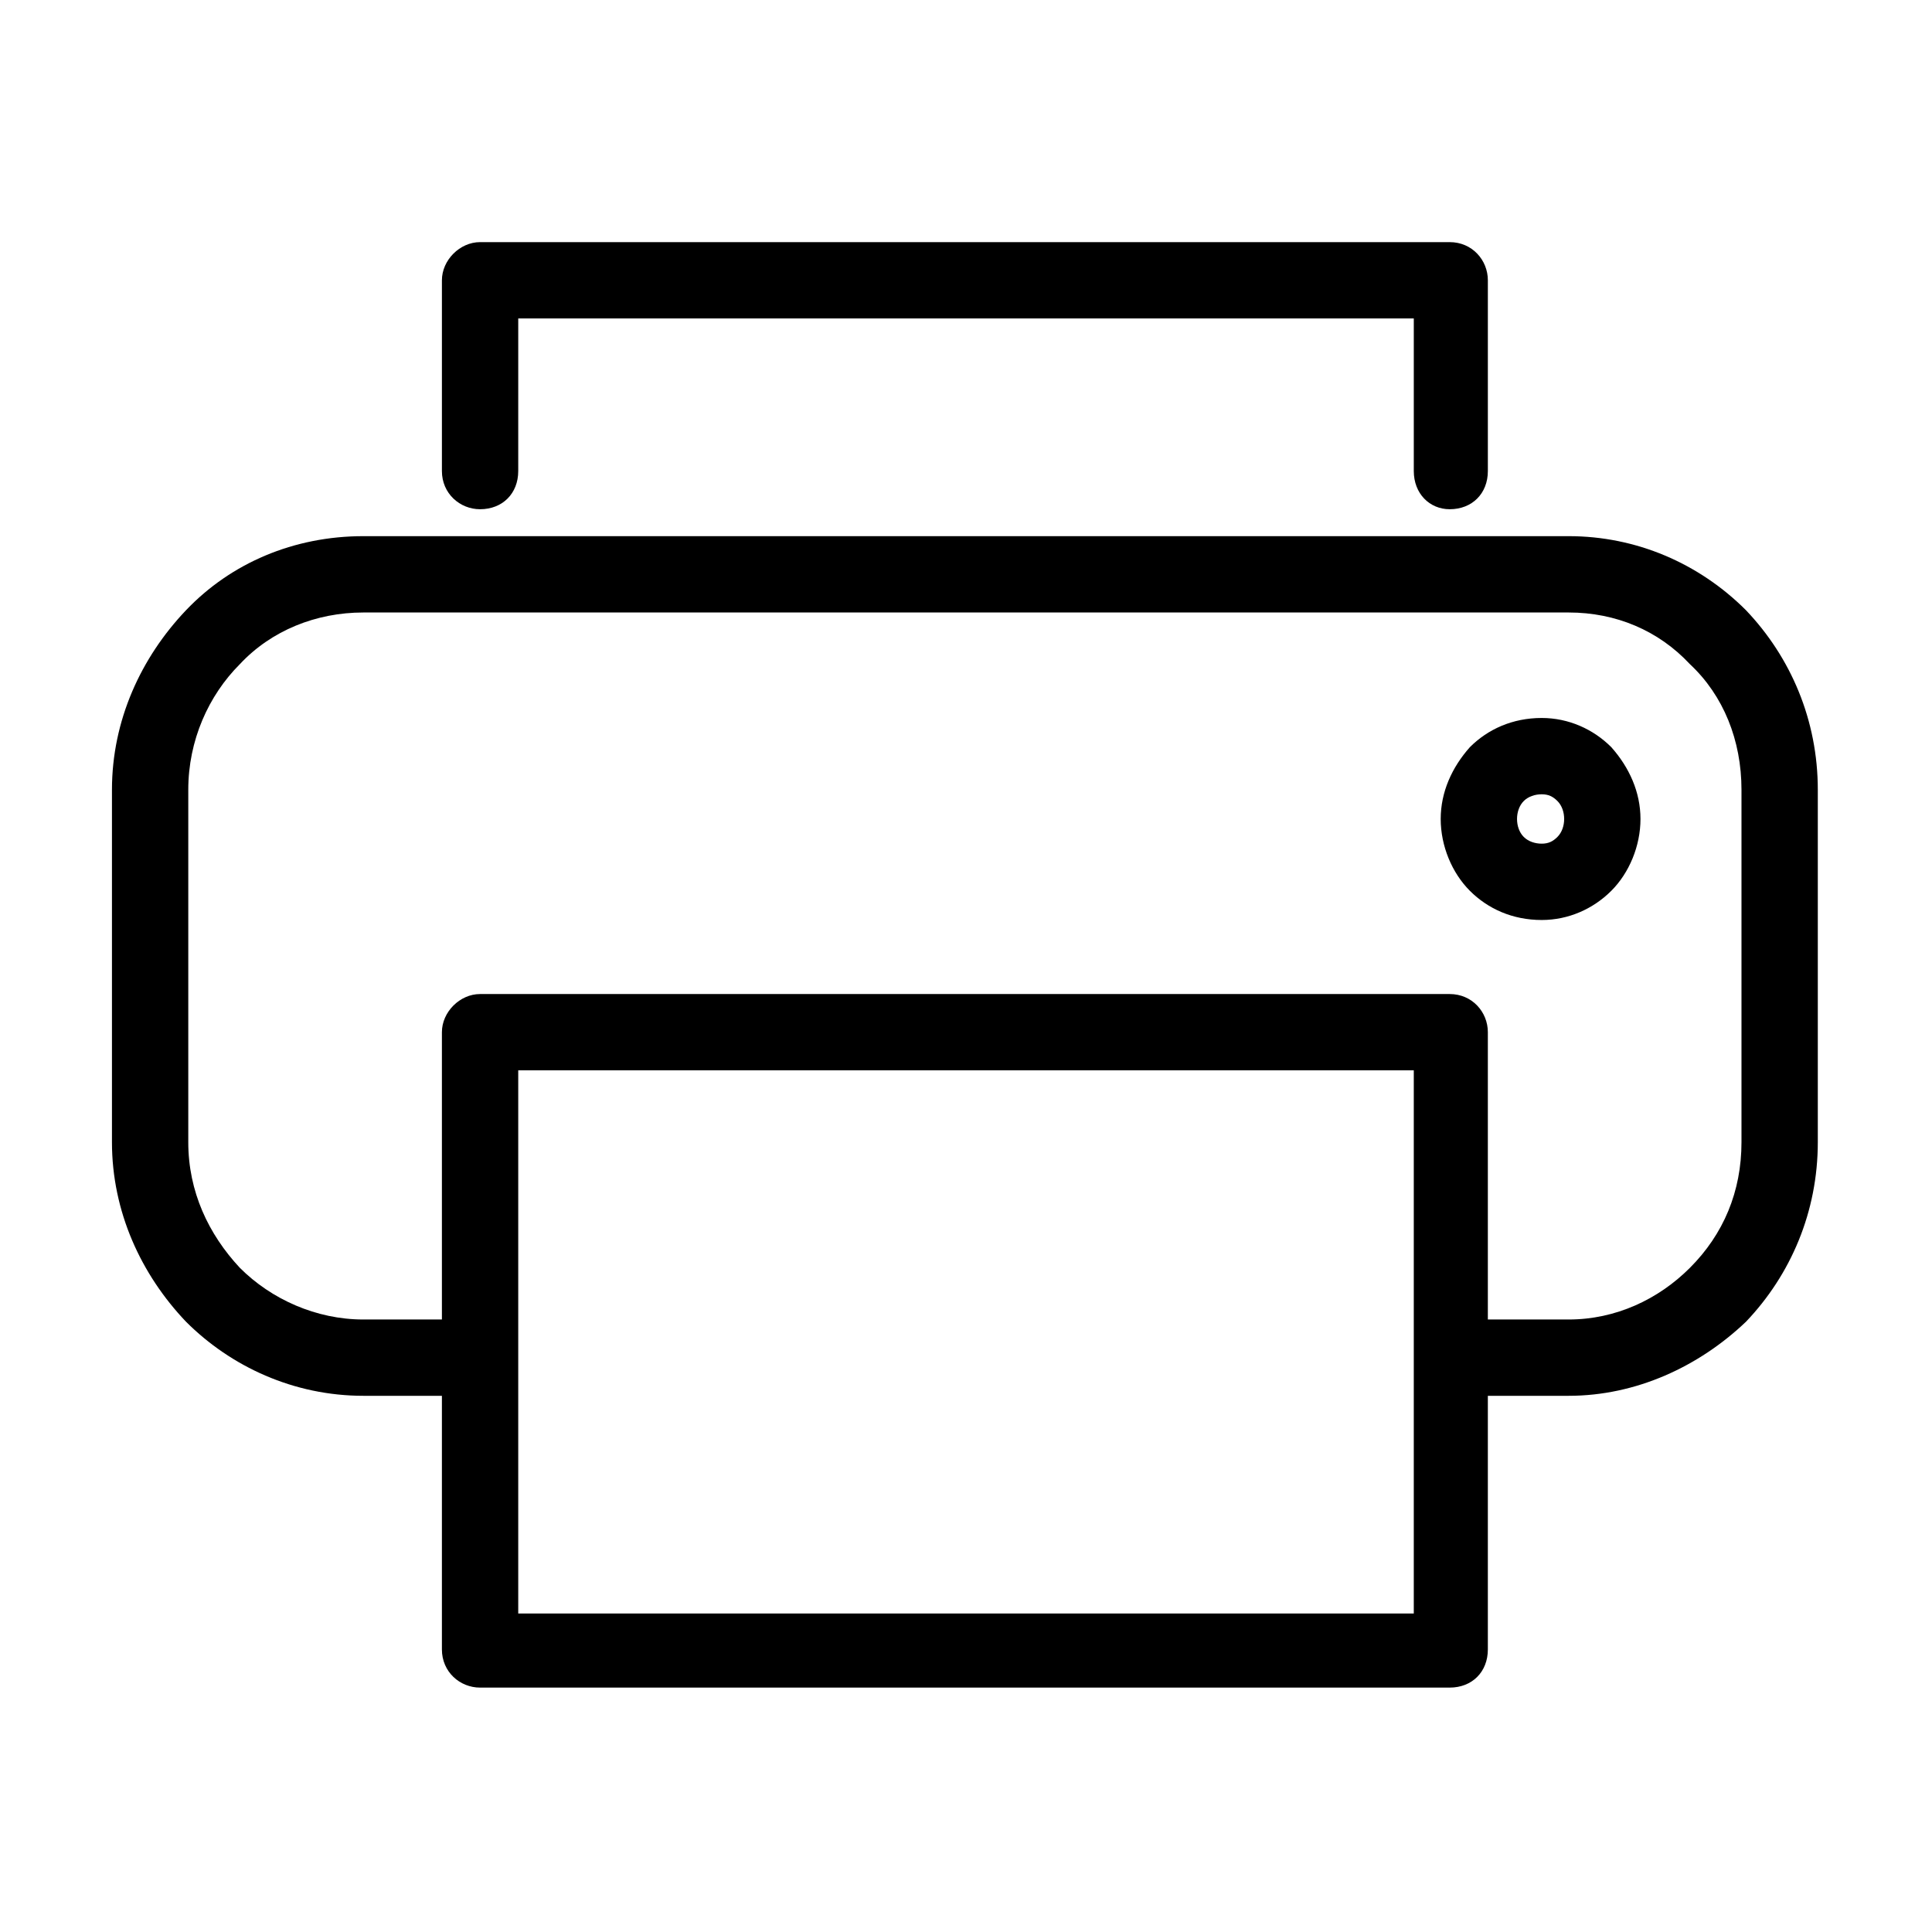 <?xml version="1.0" encoding="UTF-8"?>
<!-- Uploaded to: SVG Repo, www.svgrepo.com, Generator: SVG Repo Mixer Tools -->
<svg fill="#000000" width="800px" height="800px" version="1.1" viewBox="144 144 512 512" xmlns="http://www.w3.org/2000/svg">
 <path d="m552.57 334.27c7.137 0 13.68 2.973 18.438 7.734 4.758 5.352 7.734 11.895 7.734 19.035 0 7.137-2.973 14.277-7.734 19.035-4.758 4.758-11.301 7.734-18.438 7.734-7.734 0-14.277-2.973-19.035-7.734-4.758-4.758-7.734-11.895-7.734-19.035 0-7.137 2.973-13.68 7.734-19.035 4.758-4.758 11.301-7.734 19.035-7.734zm4.164 22.008c-1.191-1.191-2.379-1.785-4.164-1.785-1.785 0-3.57 0.594-4.758 1.785-1.191 1.191-1.785 2.973-1.785 4.758s0.594 3.57 1.785 4.758c1.191 1.191 2.973 1.785 4.758 1.785 1.785 0 2.973-0.594 4.164-1.785 1.191-1.191 1.785-2.973 1.785-4.758s-0.594-3.57-1.785-4.758zm-18.438 61.266v76.137h21.414c12.492 0 23.793-5.352 32.121-13.68 8.922-8.922 13.68-20.223 13.68-33.309v-93.387c0-13.086-4.758-24.98-13.68-33.309-8.328-8.922-19.629-13.68-32.121-13.68h-319.42c-12.492 0-24.387 4.758-32.715 13.68-8.328 8.328-13.68 20.223-13.68 33.309v93.387c0 13.086 5.352 24.387 13.68 33.309 8.328 8.328 20.223 13.68 32.715 13.68h20.82v-76.137c0-5.352 4.758-10.113 10.113-10.113h256.96c5.949 0 10.113 4.758 10.113 10.113zm0 96.359v67.215c0 5.949-4.164 10.113-10.113 10.113h-256.96c-5.352 0-10.113-4.164-10.113-10.113v-67.215h-20.82c-18.438 0-35.094-7.734-46.992-19.629-11.895-12.492-19.629-29.145-19.629-47.586v-93.387c0-18.438 7.734-35.094 19.629-47.586 11.895-12.492 28.551-19.629 46.992-19.629h319.42c17.844 0 34.5 7.137 46.992 19.629 11.895 12.492 19.035 29.145 19.035 47.586v93.387c0 18.438-7.137 35.094-19.035 47.586-12.492 11.895-29.145 19.629-46.992 19.629h-21.414zm-19.629 57.695v-143.95h-237.33v143.95zm-237.33-302.76c0 5.949-4.164 10.113-10.113 10.113-5.352 0-10.113-4.164-10.113-10.113v-50.559c0-5.352 4.758-10.113 10.113-10.113h256.96c5.949 0 10.113 4.758 10.113 10.113v50.559c0 5.949-4.164 10.113-10.113 10.113-5.352 0-9.516-4.164-9.516-10.113v-40.449h-237.33z"/>
</svg>